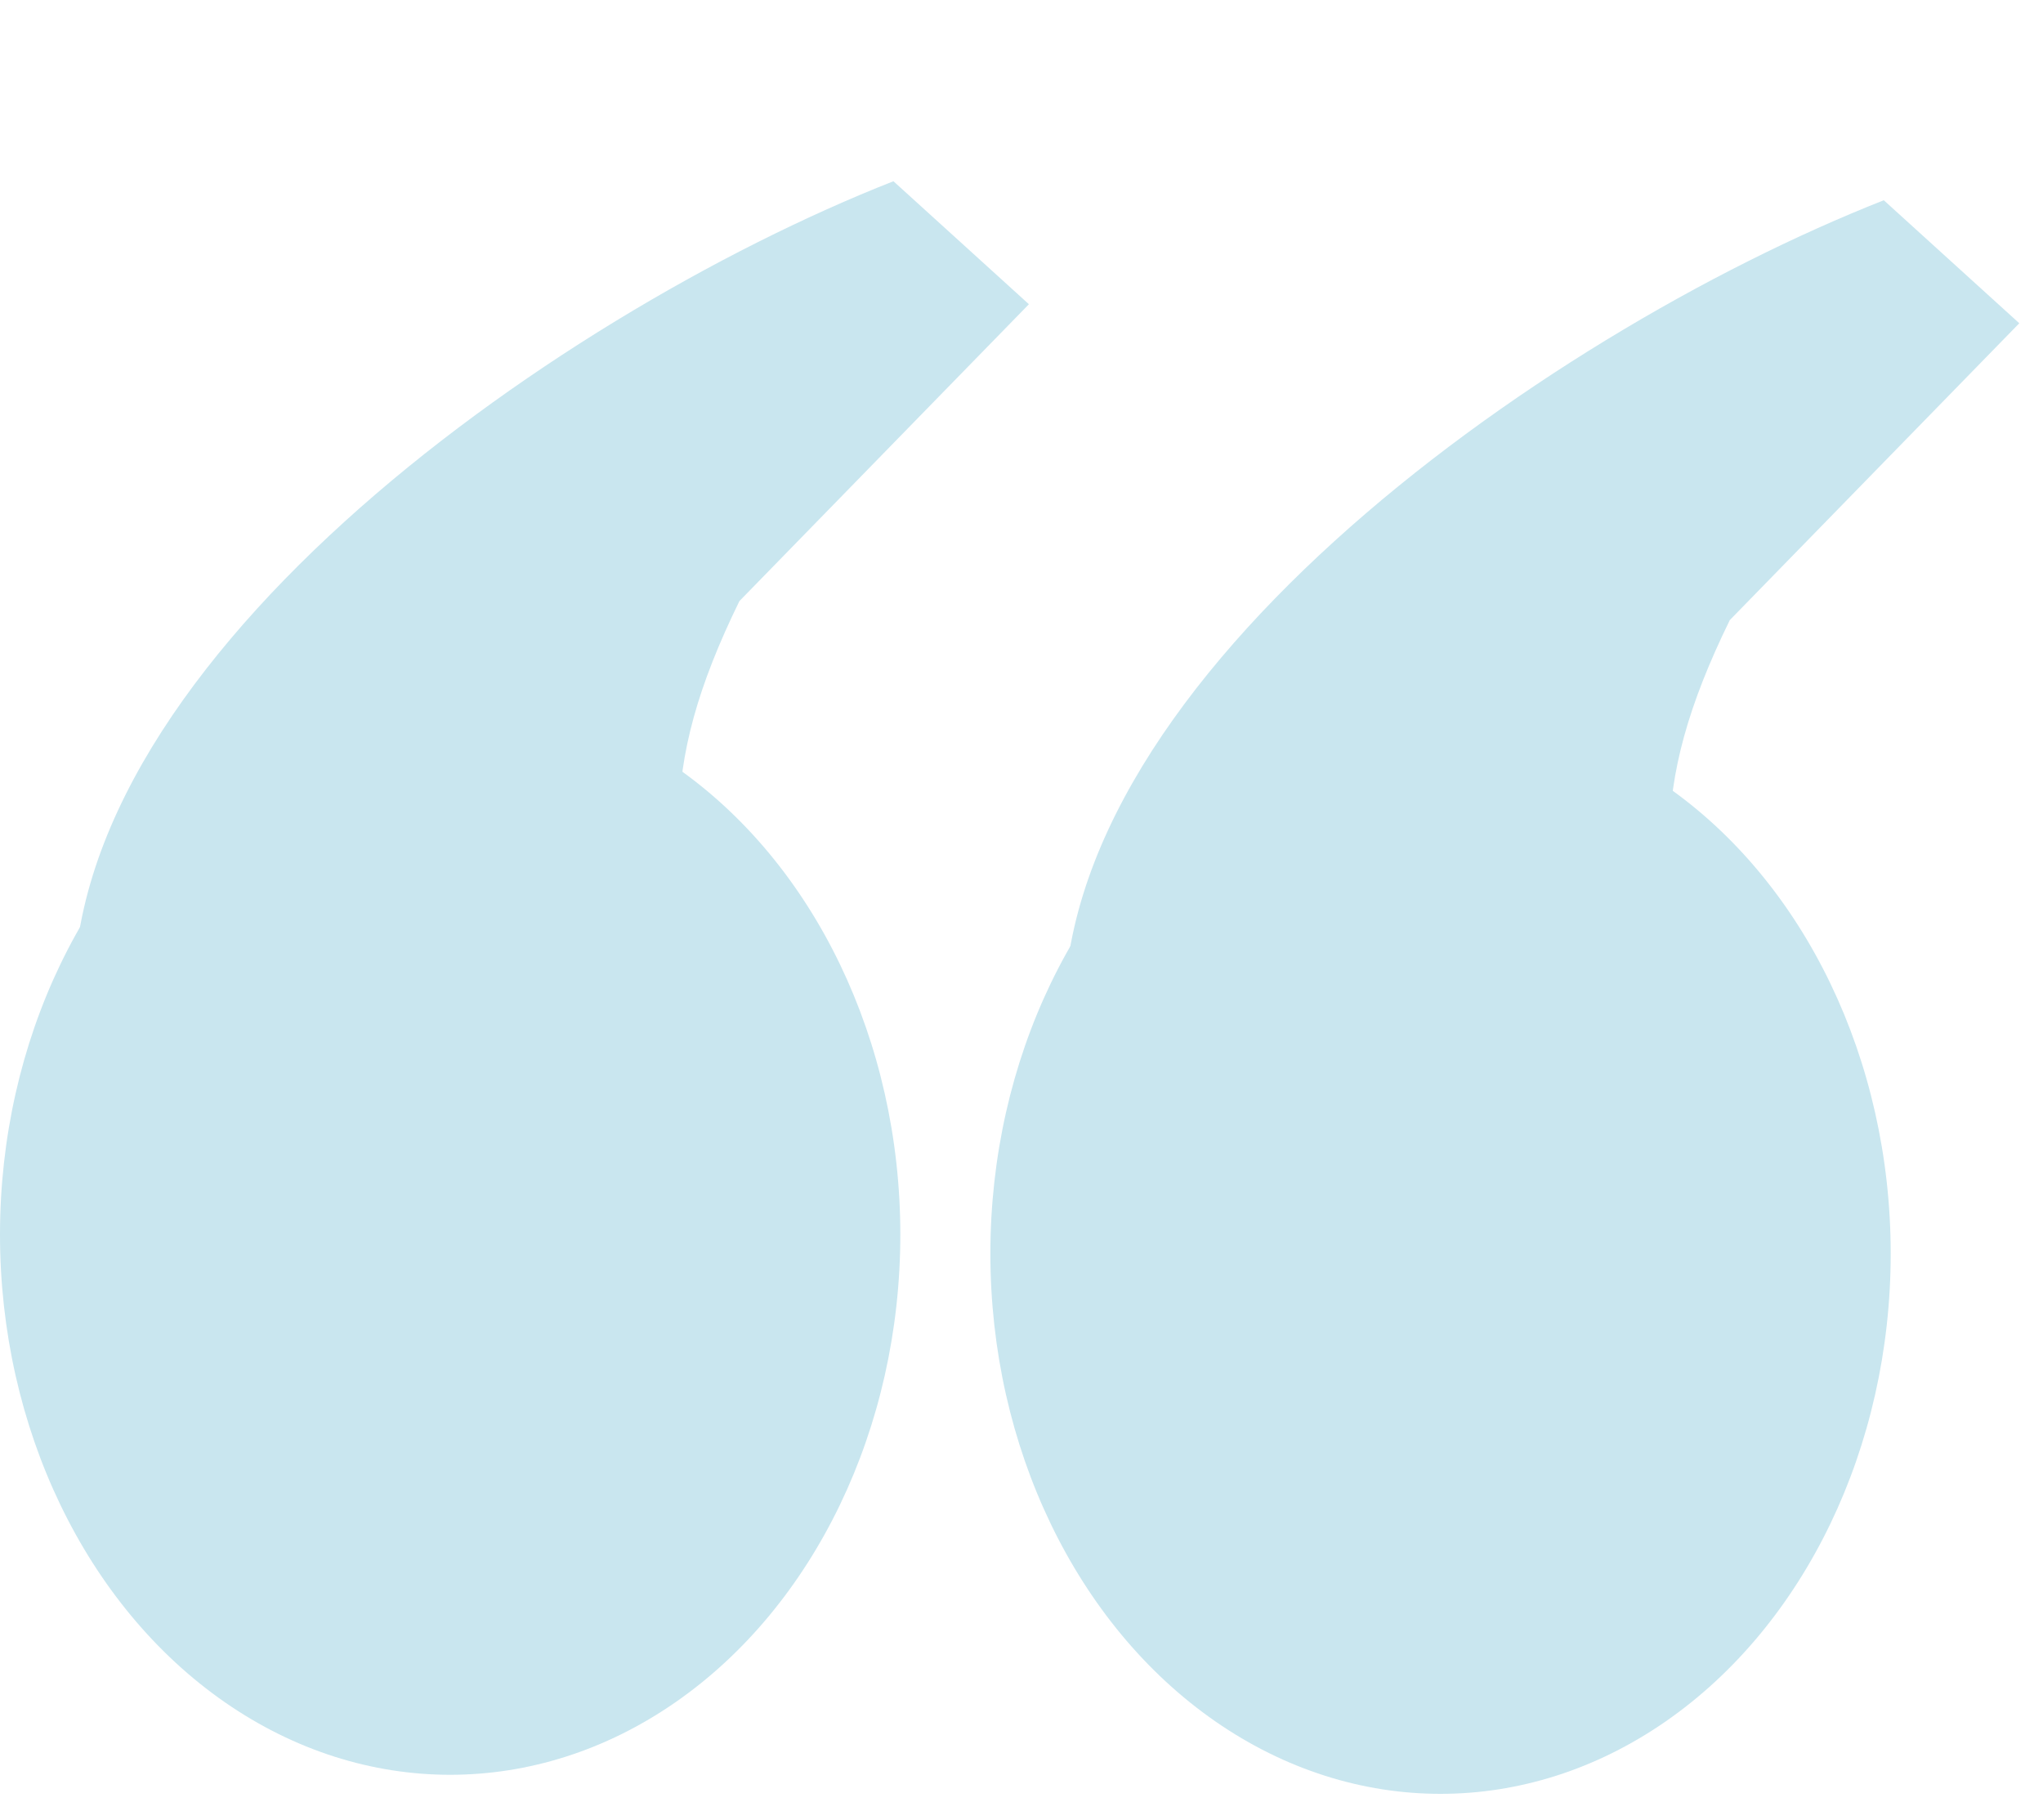 <svg width="64" height="57" viewBox="0 0 64 57" fill="none" xmlns="http://www.w3.org/2000/svg">
<ellipse cx="14.102" cy="38.672" rx="14.102" ry="16.923" fill="#C9E6EF"/>
<path d="M27.988 5.677L32.232 9.53L23.163 18.829C20.567 24.135 20.813 27.237 22.823 32.879L2.343 32.032C1.496 21.09 17.147 9.943 27.988 5.677Z" fill="#C9E6EF"/>
<ellipse cx="45.127" cy="39.269" rx="14.102" ry="16.923" fill="#C9E6EF"/>
<path d="M59.013 6.273L63.257 10.126L54.188 19.425C51.593 24.731 51.838 27.833 53.848 33.475L33.368 32.629C32.521 21.686 48.172 10.54 59.013 6.273Z" fill="#C9E6EF"/>
</svg>
